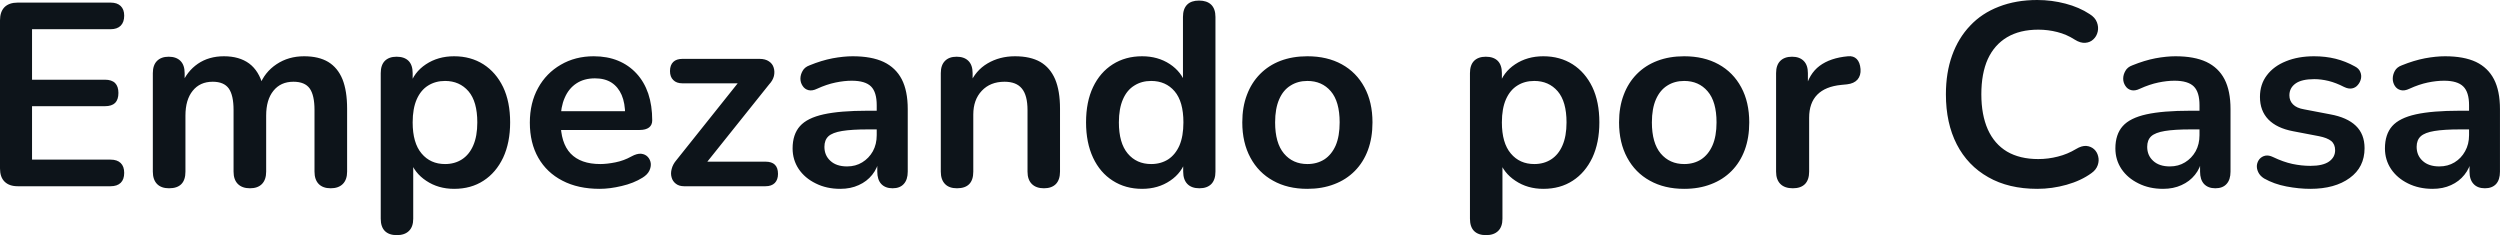 <svg fill="#0d141a" viewBox="0 0 220.823 20.769" height="100%" width="100%" xmlns="http://www.w3.org/2000/svg"><path preserveAspectRatio="none" d="M9.77 16.45L1.56 16.45Q0.81 16.45 0.40 16.04Q0 15.64 0 14.88L0 14.88L0 1.79Q0 1.04 0.40 0.63Q0.81 0.23 1.56 0.23L1.56 0.23L9.77 0.23Q10.35 0.23 10.66 0.53Q10.97 0.83 10.97 1.38L10.97 1.38Q10.97 1.96 10.66 2.27Q10.35 2.58 9.77 2.58L9.77 2.58L2.83 2.58L2.83 7.04L9.27 7.04Q9.87 7.04 10.17 7.34Q10.46 7.64 10.46 8.21L10.46 8.21Q10.46 8.79 10.17 9.09Q9.87 9.38 9.27 9.38L9.27 9.38L2.83 9.38L2.83 14.10L9.77 14.10Q10.35 14.10 10.66 14.40Q10.97 14.70 10.97 15.27L10.97 15.27Q10.97 15.85 10.66 16.15Q10.35 16.45 9.77 16.45L9.77 16.45ZM14.93 16.63L14.93 16.63Q14.24 16.63 13.87 16.25Q13.50 15.87 13.50 15.16L13.50 15.16L13.50 6.46Q13.50 5.75 13.87 5.38Q14.24 5.01 14.90 5.01L14.90 5.01Q15.57 5.01 15.94 5.38Q16.31 5.75 16.31 6.46L16.31 6.46L16.31 8.14L16.05 7.45Q16.51 6.30 17.48 5.63Q18.45 4.97 19.78 4.97L19.78 4.97Q21.14 4.97 22.01 5.61Q22.88 6.26 23.23 7.59L23.23 7.59L22.91 7.59Q23.37 6.37 24.43 5.67Q25.48 4.97 26.86 4.97L26.86 4.97Q28.15 4.97 28.99 5.47Q29.83 5.98 30.25 7.00Q30.66 8.03 30.66 9.59L30.66 9.59L30.66 15.16Q30.66 15.87 30.28 16.25Q29.90 16.63 29.21 16.63L29.21 16.63Q28.52 16.63 28.15 16.25Q27.78 15.87 27.78 15.16L27.78 15.16L27.78 9.71Q27.78 8.42 27.36 7.82Q26.93 7.22 25.92 7.22L25.92 7.22Q24.79 7.22 24.15 8.02Q23.51 8.81 23.51 10.21L23.51 10.21L23.51 15.16Q23.51 15.87 23.14 16.25Q22.77 16.63 22.08 16.63L22.08 16.63Q21.39 16.63 21.01 16.25Q20.63 15.87 20.63 15.16L20.63 15.16L20.63 9.71Q20.63 8.42 20.21 7.82Q19.78 7.22 18.79 7.22L18.79 7.22Q17.66 7.22 17.02 8.02Q16.38 8.81 16.38 10.21L16.38 10.21L16.38 15.16Q16.38 16.63 14.93 16.63ZM35.05 20.77L35.05 20.77Q34.36 20.77 33.99 20.40Q33.63 20.03 33.63 19.32L33.63 19.32L33.63 6.46Q33.63 5.75 33.99 5.38Q34.36 5.01 35.03 5.01L35.03 5.01Q35.72 5.01 36.09 5.38Q36.45 5.75 36.45 6.46L36.45 6.46L36.45 8.26L36.20 7.57Q36.55 6.39 37.62 5.68Q38.69 4.97 40.11 4.97L40.11 4.97Q41.58 4.97 42.70 5.68Q43.81 6.39 44.44 7.69Q45.06 8.99 45.06 10.81L45.06 10.81Q45.06 12.60 44.44 13.93Q43.81 15.25 42.71 15.96Q41.61 16.68 40.11 16.68L40.11 16.68Q38.71 16.68 37.65 15.97Q36.59 15.27 36.23 14.14L36.23 14.14L36.50 14.14L36.50 19.32Q36.50 20.03 36.12 20.40Q35.74 20.77 35.05 20.77ZM39.31 14.49L39.31 14.49Q40.16 14.49 40.80 14.08Q41.45 13.66 41.80 12.85Q42.16 12.03 42.16 10.81L42.16 10.81Q42.16 8.97 41.38 8.06Q40.59 7.15 39.31 7.15L39.31 7.15Q38.46 7.15 37.81 7.56Q37.17 7.96 36.81 8.77Q36.45 9.59 36.45 10.81L36.45 10.81Q36.45 12.63 37.24 13.56Q38.02 14.49 39.31 14.49ZM52.97 16.68L52.97 16.68Q51.06 16.68 49.68 15.96Q48.30 15.25 47.55 13.94Q46.80 12.63 46.80 10.83L46.80 10.83Q46.80 9.09 47.53 7.77Q48.25 6.46 49.53 5.72Q50.81 4.97 52.44 4.97L52.44 4.97Q53.64 4.97 54.59 5.36Q55.54 5.75 56.22 6.49Q56.90 7.22 57.26 8.27Q57.61 9.32 57.61 10.63L57.61 10.63Q57.61 11.04 57.33 11.26Q57.04 11.48 56.51 11.48L56.51 11.48L49.13 11.48L49.13 9.82L55.59 9.82L55.22 10.17Q55.22 9.11 54.91 8.39Q54.60 7.68 54.02 7.30Q53.43 6.92 52.55 6.92L52.55 6.92Q51.59 6.92 50.91 7.37Q50.23 7.82 49.88 8.64Q49.52 9.45 49.52 10.58L49.52 10.58L49.52 10.74Q49.52 12.63 50.40 13.56Q51.29 14.49 53.02 14.49L53.02 14.49Q53.61 14.49 54.36 14.34Q55.11 14.19 55.77 13.82L55.77 13.82Q56.26 13.55 56.63 13.58Q56.99 13.62 57.21 13.85Q57.43 14.08 57.48 14.41Q57.52 14.74 57.35 15.09Q57.18 15.43 56.76 15.69L56.76 15.69Q55.96 16.19 54.91 16.43Q53.87 16.68 52.97 16.68ZM67.62 16.45L60.42 16.45Q59.98 16.45 59.70 16.23Q59.41 16.01 59.32 15.66Q59.22 15.32 59.33 14.92Q59.43 14.51 59.75 14.14L59.75 14.14L65.71 6.67L65.71 7.36L60.28 7.36Q59.75 7.36 59.47 7.07Q59.18 6.79 59.18 6.28L59.18 6.28Q59.18 5.75 59.47 5.47Q59.75 5.20 60.28 5.20L60.28 5.20L67.09 5.20Q67.60 5.20 67.92 5.42Q68.24 5.63 68.34 5.98Q68.45 6.33 68.36 6.72Q68.26 7.11 67.94 7.45L67.94 7.45L61.87 15.04L61.87 14.28L67.62 14.28Q68.72 14.28 68.72 15.36L68.72 15.36Q68.72 15.87 68.44 16.16Q68.15 16.45 67.62 16.45L67.62 16.45ZM74.22 16.68L74.22 16.68Q73.00 16.68 72.05 16.20Q71.09 15.73 70.55 14.93Q70.01 14.12 70.01 13.11L70.01 13.11Q70.01 11.87 70.66 11.14Q71.30 10.42 72.75 10.10Q74.20 9.78 76.64 9.78L76.64 9.78L77.79 9.78L77.79 11.43L76.66 11.43Q75.23 11.43 74.38 11.57Q73.53 11.71 73.17 12.04Q72.82 12.37 72.82 12.97L72.82 12.97Q72.82 13.73 73.35 14.21Q73.88 14.70 74.82 14.70L74.82 14.70Q75.58 14.70 76.16 14.34Q76.75 13.98 77.10 13.36Q77.44 12.74 77.44 11.94L77.44 11.94L77.44 9.29Q77.44 8.14 76.94 7.64Q76.43 7.13 75.23 7.13L75.23 7.13Q74.57 7.13 73.80 7.29Q73.02 7.45 72.17 7.84L72.17 7.84Q71.74 8.05 71.40 7.96Q71.07 7.87 70.89 7.58Q70.70 7.29 70.70 6.95Q70.70 6.60 70.89 6.27Q71.07 5.93 71.51 5.77L71.51 5.77Q72.56 5.34 73.54 5.15Q74.52 4.97 75.32 4.97L75.32 4.97Q76.98 4.97 78.05 5.47Q79.12 5.98 79.65 7.00Q80.18 8.03 80.18 9.64L80.18 9.64L80.18 15.16Q80.18 15.87 79.83 16.25Q79.49 16.63 78.84 16.63L78.84 16.63Q78.20 16.63 77.84 16.25Q77.49 15.87 77.49 15.16L77.49 15.16L77.49 14.05L77.67 14.05Q77.51 14.86 77.04 15.44Q76.57 16.03 75.85 16.35Q75.14 16.68 74.22 16.68ZM84.53 16.63L84.53 16.63Q83.83 16.63 83.47 16.25Q83.10 15.87 83.10 15.16L83.10 15.16L83.10 6.46Q83.10 5.75 83.47 5.38Q83.83 5.01 84.50 5.01L84.50 5.01Q85.17 5.01 85.54 5.38Q85.91 5.75 85.91 6.46L85.91 6.46L85.91 8.03L85.65 7.45Q86.16 6.23 87.23 5.60Q88.30 4.97 89.65 4.97L89.65 4.97Q91.01 4.97 91.89 5.47Q92.76 5.98 93.20 7.00Q93.63 8.03 93.63 9.59L93.63 9.59L93.63 15.16Q93.63 15.87 93.27 16.25Q92.90 16.63 92.21 16.63L92.21 16.63Q91.52 16.63 91.14 16.25Q90.76 15.87 90.76 15.16L90.76 15.16L90.76 9.73Q90.76 8.42 90.26 7.82Q89.77 7.22 88.73 7.22L88.73 7.22Q87.47 7.22 86.72 8.02Q85.97 8.81 85.97 10.12L85.97 10.12L85.97 15.16Q85.97 16.63 84.53 16.63ZM100.88 16.68L100.88 16.68Q99.41 16.68 98.29 15.96Q97.17 15.25 96.55 13.93Q95.93 12.60 95.93 10.81L95.93 10.81Q95.93 8.99 96.55 7.69Q97.17 6.39 98.29 5.68Q99.41 4.97 100.88 4.97L100.88 4.97Q102.28 4.97 103.33 5.66Q104.37 6.35 104.74 7.47L104.74 7.47L104.49 7.47L104.49 1.50Q104.49 0.78 104.86 0.41Q105.22 0.05 105.91 0.05L105.91 0.05Q106.60 0.05 106.98 0.41Q107.36 0.78 107.36 1.50L107.36 1.50L107.36 15.16Q107.36 15.87 107.00 16.25Q106.63 16.63 105.94 16.63L105.94 16.63Q105.25 16.63 104.88 16.25Q104.51 15.87 104.51 15.16L104.51 15.16L104.51 13.36L104.77 14.05Q104.42 15.25 103.36 15.96Q102.30 16.68 100.88 16.68ZM101.68 14.49L101.68 14.49Q102.53 14.49 103.18 14.08Q103.82 13.66 104.18 12.85Q104.53 12.03 104.53 10.81L104.53 10.81Q104.53 8.97 103.75 8.06Q102.97 7.15 101.68 7.15L101.68 7.15Q100.83 7.15 100.19 7.56Q99.54 7.96 99.19 8.77Q98.83 9.59 98.83 10.81L98.83 10.81Q98.83 12.63 99.61 13.56Q100.39 14.49 101.68 14.49ZM115.48 16.68L115.48 16.68Q113.73 16.68 112.45 15.96Q111.16 15.25 110.45 13.93Q109.73 12.60 109.73 10.81L109.73 10.81Q109.73 9.45 110.14 8.38Q110.54 7.31 111.30 6.54Q112.06 5.77 113.11 5.37Q114.17 4.97 115.48 4.97L115.48 4.97Q117.23 4.97 118.52 5.68Q119.81 6.39 120.52 7.71Q121.23 9.02 121.23 10.81L121.23 10.81Q121.23 12.17 120.83 13.25Q120.43 14.33 119.67 15.10Q118.91 15.87 117.85 16.27Q116.79 16.68 115.48 16.68ZM115.48 14.49L115.48 14.49Q116.33 14.49 116.98 14.08Q117.62 13.66 117.98 12.85Q118.33 12.03 118.33 10.81L118.33 10.81Q118.33 8.97 117.55 8.06Q116.77 7.15 115.48 7.15L115.48 7.15Q114.63 7.15 113.99 7.56Q113.34 7.96 112.99 8.77Q112.63 9.59 112.63 10.81L112.63 10.81Q112.63 12.63 113.41 13.56Q114.19 14.49 115.48 14.49ZM131.26 20.77L131.26 20.77Q130.57 20.77 130.20 20.40Q129.84 20.03 129.84 19.32L129.84 19.32L129.84 6.46Q129.84 5.75 130.20 5.38Q130.57 5.01 131.24 5.01L131.24 5.01Q131.93 5.01 132.30 5.38Q132.66 5.75 132.66 6.46L132.66 6.46L132.66 8.26L132.41 7.57Q132.76 6.39 133.83 5.68Q134.90 4.97 136.32 4.97L136.32 4.97Q137.79 4.97 138.91 5.68Q140.02 6.39 140.65 7.69Q141.27 8.99 141.27 10.81L141.27 10.81Q141.27 12.60 140.65 13.93Q140.02 15.25 138.92 15.96Q137.82 16.68 136.32 16.68L136.32 16.68Q134.92 16.68 133.86 15.97Q132.80 15.27 132.43 14.14L132.43 14.14L132.71 14.14L132.71 19.32Q132.71 20.03 132.33 20.40Q131.95 20.77 131.26 20.77ZM135.52 14.49L135.52 14.49Q136.37 14.49 137.01 14.08Q137.66 13.66 138.01 12.85Q138.37 12.03 138.37 10.81L138.37 10.81Q138.37 8.97 137.59 8.06Q136.80 7.15 135.52 7.15L135.52 7.15Q134.66 7.15 134.02 7.56Q133.38 7.96 133.02 8.77Q132.66 9.59 132.66 10.81L132.66 10.81Q132.66 12.63 133.45 13.56Q134.23 14.49 135.52 14.49ZM148.76 16.68L148.76 16.68Q147.02 16.68 145.73 15.96Q144.44 15.25 143.73 13.93Q143.01 12.60 143.01 10.81L143.01 10.81Q143.01 9.45 143.42 8.38Q143.82 7.31 144.58 6.54Q145.34 5.77 146.40 5.37Q147.45 4.97 148.76 4.97L148.76 4.97Q150.51 4.97 151.80 5.68Q153.09 6.39 153.80 7.71Q154.51 9.02 154.51 10.81L154.51 10.81Q154.51 12.17 154.11 13.25Q153.71 14.33 152.95 15.10Q152.19 15.87 151.13 16.27Q150.08 16.68 148.76 16.68ZM148.76 14.49L148.76 14.49Q149.62 14.49 150.26 14.08Q150.90 13.66 151.26 12.85Q151.62 12.03 151.62 10.81L151.62 10.81Q151.62 8.97 150.83 8.06Q150.05 7.15 148.76 7.15L148.76 7.15Q147.91 7.15 147.27 7.56Q146.63 7.96 146.27 8.77Q145.91 9.59 145.91 10.81L145.91 10.81Q145.91 12.63 146.69 13.56Q147.48 14.49 148.76 14.49ZM158.36 16.63L158.36 16.63Q157.64 16.63 157.26 16.25Q156.88 15.87 156.88 15.16L156.88 15.16L156.88 6.46Q156.88 5.75 157.25 5.38Q157.62 5.01 158.29 5.01L158.29 5.01Q158.95 5.01 159.32 5.38Q159.69 5.75 159.69 6.46L159.69 6.46L159.69 7.91L159.46 7.91Q159.78 6.53 160.72 5.82Q161.67 5.11 163.23 4.97L163.23 4.97Q163.71 4.92 164.00 5.21Q164.29 5.50 164.34 6.10L164.34 6.10Q164.38 6.67 164.07 7.03Q163.76 7.38 163.14 7.45L163.14 7.45L162.63 7.50Q161.23 7.64 160.52 8.36Q159.80 9.09 159.80 10.40L159.80 10.40L159.80 15.16Q159.80 15.87 159.44 16.25Q159.07 16.63 158.36 16.63ZM179.95 16.68L179.95 16.68Q177.42 16.68 175.62 15.65Q173.81 14.63 172.84 12.75Q171.88 10.88 171.88 8.33L171.88 8.33Q171.88 6.42 172.43 4.89Q172.98 3.36 174.02 2.27Q175.05 1.17 176.56 0.59Q178.07 0 179.95 0L179.95 0Q181.22 0 182.44 0.32Q183.66 0.64 184.57 1.24L184.57 1.24Q185.06 1.54 185.22 1.97Q185.38 2.39 185.29 2.79Q185.20 3.20 184.91 3.47Q184.62 3.75 184.20 3.78Q183.77 3.82 183.26 3.50L183.26 3.50Q182.55 3.04 181.72 2.83Q180.90 2.62 180.04 2.62L180.04 2.62Q178.41 2.62 177.28 3.29Q176.16 3.96 175.58 5.22Q175.01 6.49 175.01 8.33L175.01 8.33Q175.01 10.14 175.58 11.43Q176.16 12.72 177.28 13.39Q178.41 14.05 180.04 14.05L180.04 14.05Q180.92 14.05 181.77 13.83Q182.62 13.62 183.38 13.16L183.38 13.16Q183.88 12.86 184.29 12.89Q184.69 12.93 184.97 13.18Q185.24 13.43 185.33 13.81Q185.43 14.19 185.29 14.59Q185.15 15.00 184.74 15.29L184.74 15.29Q183.82 15.96 182.54 16.32Q181.26 16.68 179.95 16.68ZM191.06 16.68L191.06 16.68Q189.84 16.68 188.89 16.20Q187.93 15.73 187.39 14.93Q186.85 14.12 186.85 13.11L186.85 13.11Q186.85 11.87 187.50 11.14Q188.14 10.42 189.59 10.10Q191.04 9.78 193.48 9.78L193.48 9.78L194.63 9.78L194.63 11.43L193.50 11.43Q192.07 11.43 191.22 11.57Q190.37 11.71 190.01 12.04Q189.66 12.37 189.66 12.97L189.66 12.97Q189.66 13.73 190.19 14.21Q190.72 14.70 191.66 14.70L191.66 14.70Q192.42 14.70 193.00 14.34Q193.59 13.98 193.94 13.36Q194.28 12.74 194.28 11.94L194.28 11.94L194.28 9.29Q194.28 8.14 193.78 7.64Q193.27 7.13 192.07 7.13L192.07 7.13Q191.41 7.13 190.64 7.29Q189.87 7.45 189.01 7.84L189.01 7.84Q188.58 8.05 188.24 7.96Q187.91 7.87 187.73 7.58Q187.54 7.29 187.54 6.95Q187.54 6.60 187.73 6.27Q187.91 5.93 188.35 5.77L188.35 5.77Q189.41 5.34 190.38 5.15Q191.36 4.97 192.16 4.97L192.16 4.97Q193.82 4.97 194.89 5.47Q195.96 5.98 196.49 7.00Q197.02 8.03 197.02 9.64L197.02 9.64L197.02 15.16Q197.02 15.87 196.67 16.25Q196.33 16.63 195.68 16.63L195.68 16.63Q195.04 16.63 194.68 16.25Q194.33 15.87 194.33 15.16L194.33 15.16L194.33 14.05L194.51 14.05Q194.35 14.86 193.88 15.44Q193.41 16.03 192.69 16.35Q191.98 16.68 191.06 16.68ZM204.06 16.68L204.06 16.68Q203.07 16.68 201.96 16.47Q200.86 16.26 199.98 15.76L199.98 15.76Q199.62 15.53 199.47 15.21Q199.32 14.90 199.35 14.59Q199.39 14.28 199.58 14.05Q199.78 13.82 200.09 13.75Q200.40 13.69 200.77 13.87L200.77 13.87Q201.69 14.31 202.49 14.48Q203.30 14.65 204.08 14.65L204.08 14.65Q205.18 14.65 205.72 14.27Q206.26 13.89 206.26 13.27L206.26 13.27Q206.26 12.74 205.91 12.45Q205.55 12.17 204.84 12.03L204.84 12.03L202.54 11.59Q201.11 11.32 200.36 10.55Q199.62 9.78 199.62 8.56L199.62 8.56Q199.62 7.45 200.23 6.65Q200.84 5.84 201.92 5.41Q203.00 4.97 204.40 4.97L204.40 4.97Q205.41 4.97 206.30 5.19Q207.18 5.41 208.01 5.87L208.01 5.87Q208.36 6.05 208.48 6.35Q208.61 6.65 208.54 6.96Q208.47 7.27 208.26 7.51Q208.06 7.75 207.75 7.81Q207.44 7.87 207.05 7.68L207.05 7.68Q206.33 7.31 205.68 7.15Q205.02 6.99 204.42 6.99L204.42 6.99Q203.30 6.99 202.76 7.38Q202.22 7.77 202.22 8.42L202.22 8.42Q202.22 8.90 202.54 9.22Q202.86 9.55 203.53 9.66L203.53 9.66L205.83 10.10Q207.32 10.37 208.09 11.11Q208.86 11.85 208.86 13.09L208.86 13.09Q208.86 14.77 207.55 15.72Q206.24 16.68 204.06 16.68ZM214.87 16.68L214.87 16.68Q213.65 16.68 212.69 16.20Q211.74 15.73 211.20 14.93Q210.66 14.12 210.66 13.11L210.66 13.11Q210.66 11.87 211.30 11.14Q211.94 10.42 213.39 10.10Q214.84 9.78 217.28 9.78L217.28 9.78L218.43 9.78L218.43 11.43L217.30 11.43Q215.88 11.43 215.03 11.57Q214.18 11.71 213.82 12.04Q213.46 12.37 213.46 12.97L213.46 12.97Q213.46 13.73 213.99 14.21Q214.52 14.70 215.46 14.70L215.46 14.70Q216.22 14.70 216.81 14.34Q217.40 13.98 217.74 13.36Q218.09 12.74 218.09 11.94L218.09 11.94L218.09 9.29Q218.09 8.14 217.58 7.64Q217.07 7.13 215.88 7.13L215.88 7.13Q215.21 7.13 214.44 7.29Q213.67 7.45 212.82 7.84L212.82 7.84Q212.38 8.05 212.05 7.96Q211.71 7.87 211.53 7.58Q211.35 7.29 211.35 6.95Q211.35 6.60 211.53 6.27Q211.71 5.93 212.15 5.77L212.15 5.77Q213.21 5.34 214.19 5.15Q215.16 4.97 215.97 4.97L215.97 4.97Q217.63 4.97 218.70 5.47Q219.76 5.98 220.29 7.00Q220.82 8.03 220.82 9.64L220.82 9.64L220.82 15.16Q220.82 15.87 220.48 16.25Q220.13 16.63 219.49 16.63L219.49 16.63Q218.84 16.63 218.49 16.25Q218.13 15.87 218.13 15.16L218.13 15.16L218.13 14.05L218.32 14.05Q218.15 14.86 217.68 15.44Q217.21 16.03 216.50 16.35Q215.79 16.68 214.87 16.68Z"></path></svg>